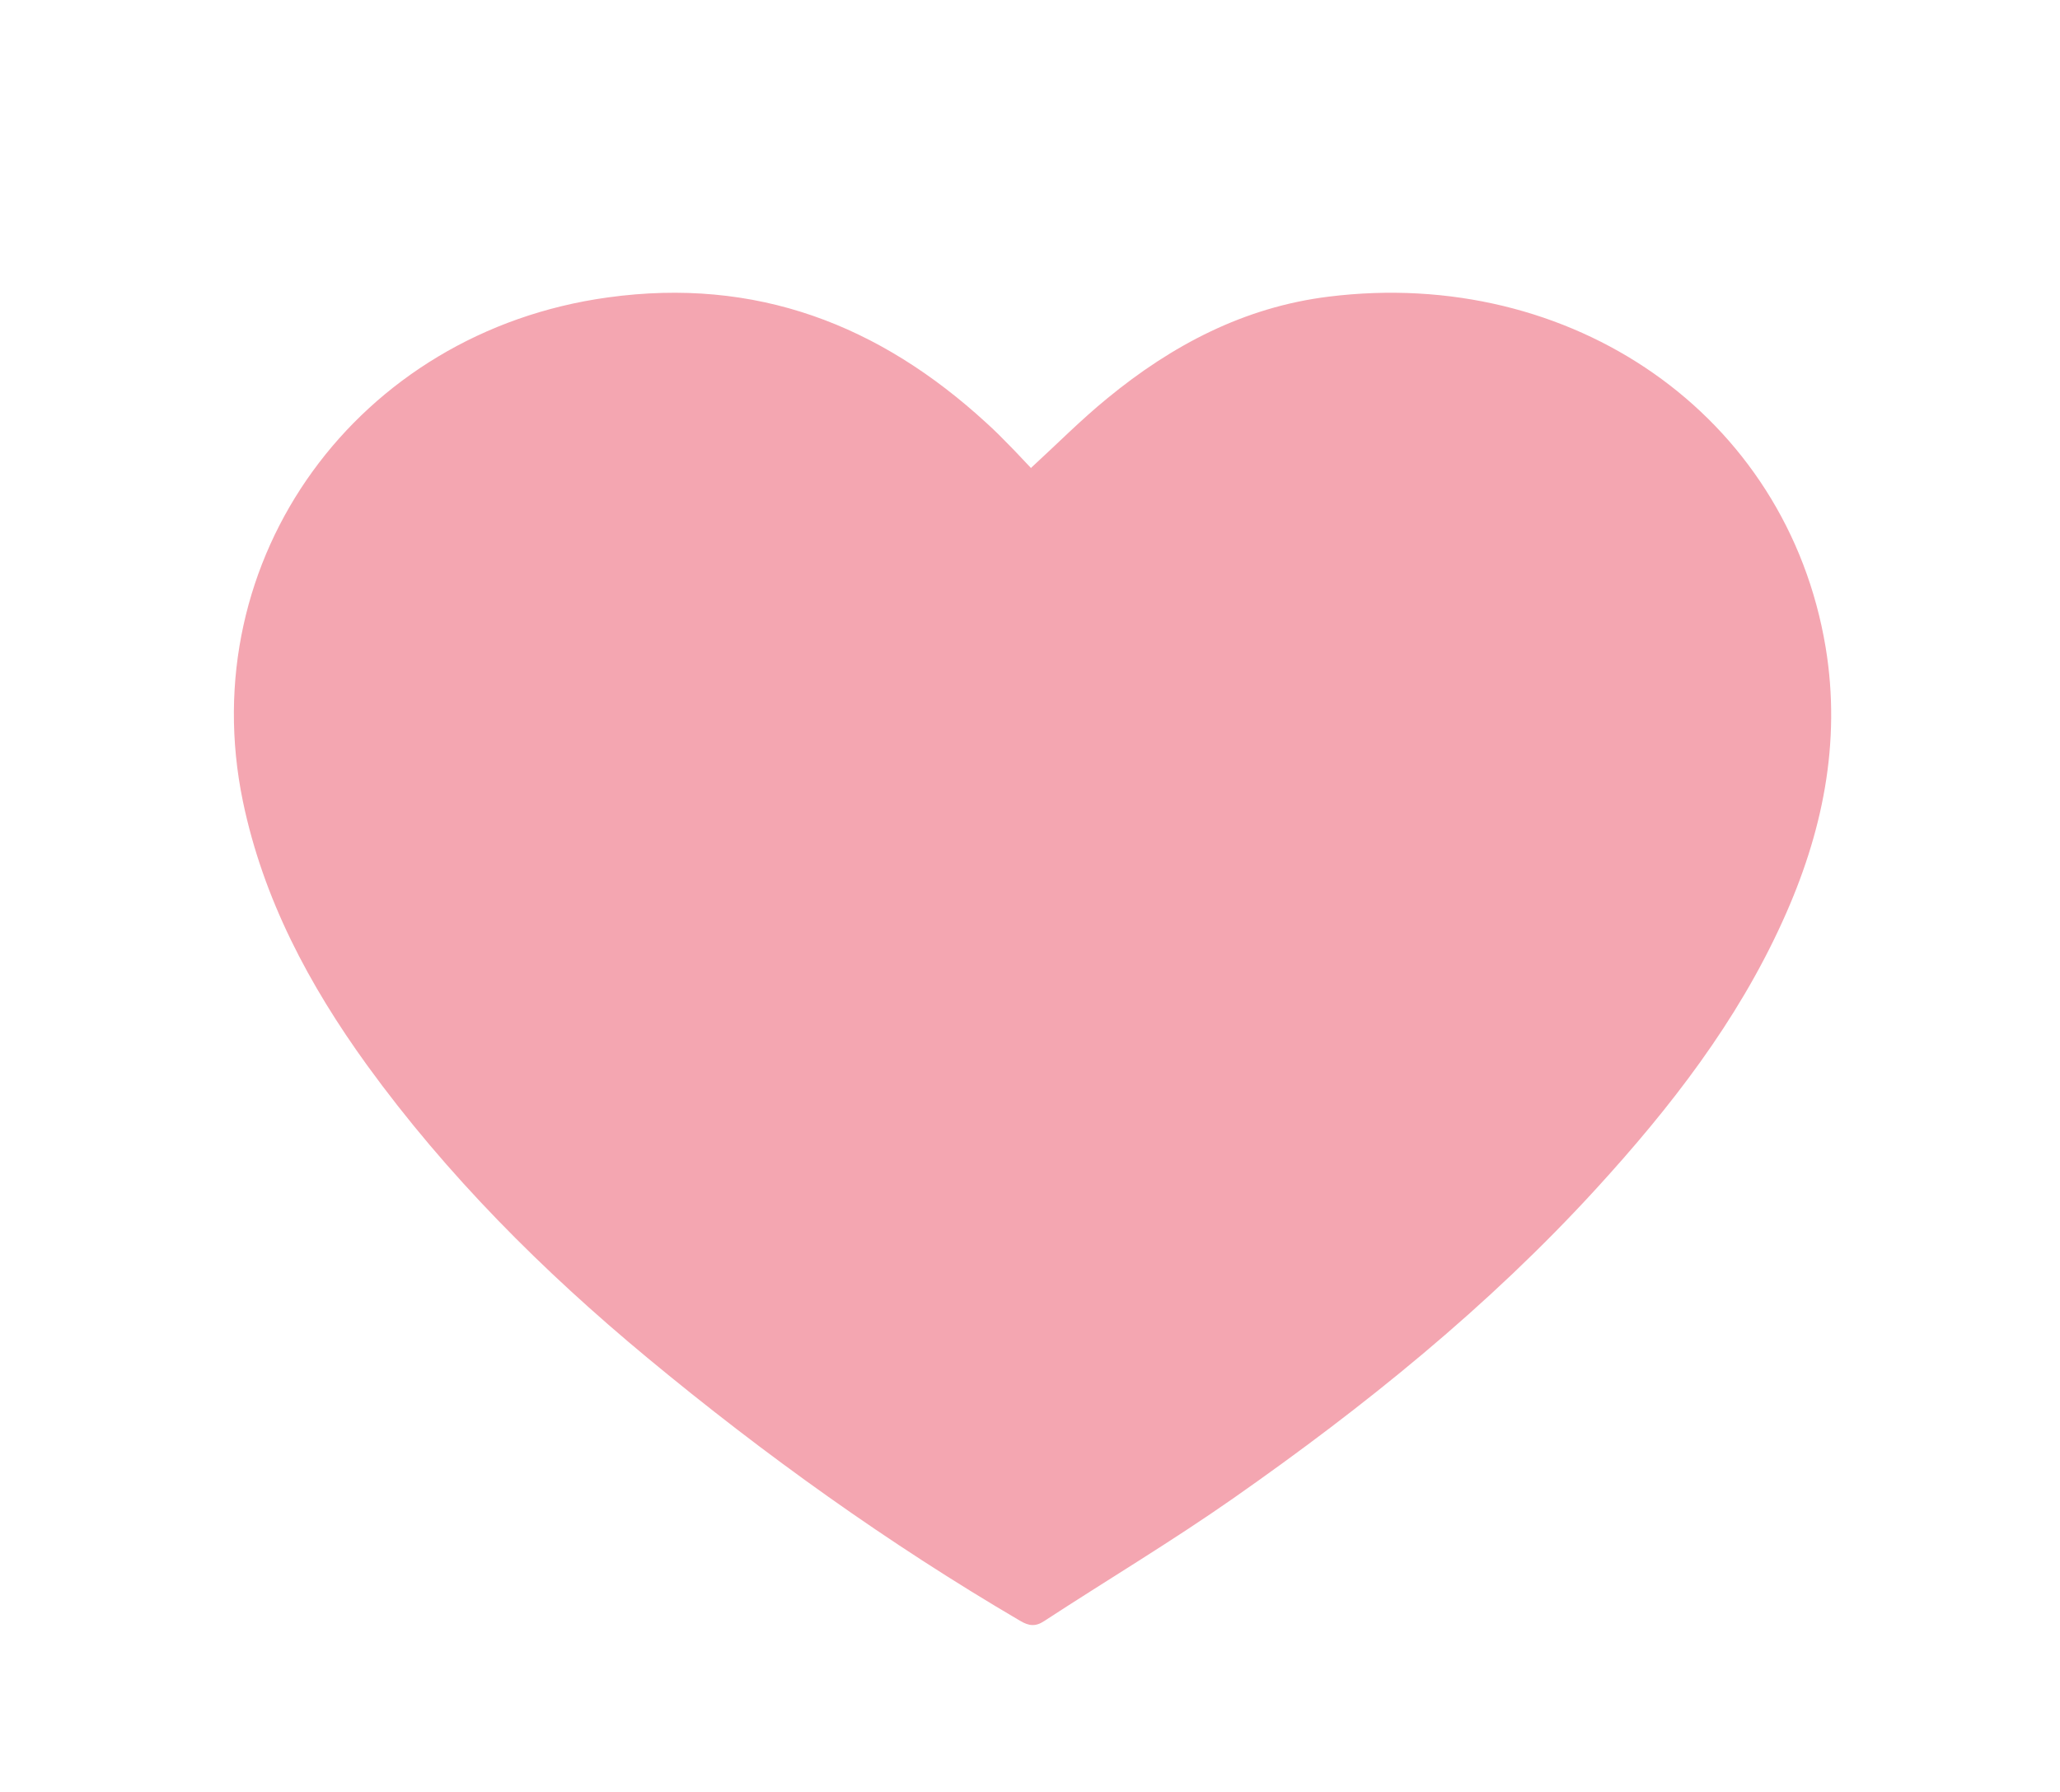 <svg xmlns="http://www.w3.org/2000/svg" fill="none" viewBox="0 0 77 67" height="67" width="77">
<g clip-path="url(#clip0_13_2)">
<path fill="#F4A6B1" d="M38.54 17.49C39.52 16.59 40.41 15.69 41.39 14.89C43.8 12.91 46.5 11.48 49.66 11.09C58.73 9.96 66.79 15.49 68.24 24.2C68.83 27.77 68.12 31.17 66.63 34.44C64.93 38.19 62.44 41.4 59.67 44.43C55.64 48.84 51 52.58 46.1 56.01C43.8 57.62 41.39 59.06 39.03 60.6C38.7 60.82 38.45 60.78 38.13 60.59C33.2 57.7 28.58 54.39 24.2 50.76C20.28 47.51 16.7 43.93 13.72 39.82C11.55 36.82 9.84 33.61 9.08 29.96C7.2 20.89 13.36 12.41 22.71 11.12C28.26 10.35 32.87 12.14 36.87 15.81C37.17 16.08 37.46 16.37 37.74 16.66C38.01 16.93 38.27 17.22 38.55 17.51L38.54 17.49Z"></path>
</g>
<defs>
<clipPath id="clip0_13_2">
<rect fill="white" height="66.96" width="76.24"></rect>
</clipPath>
</defs>
</svg>
